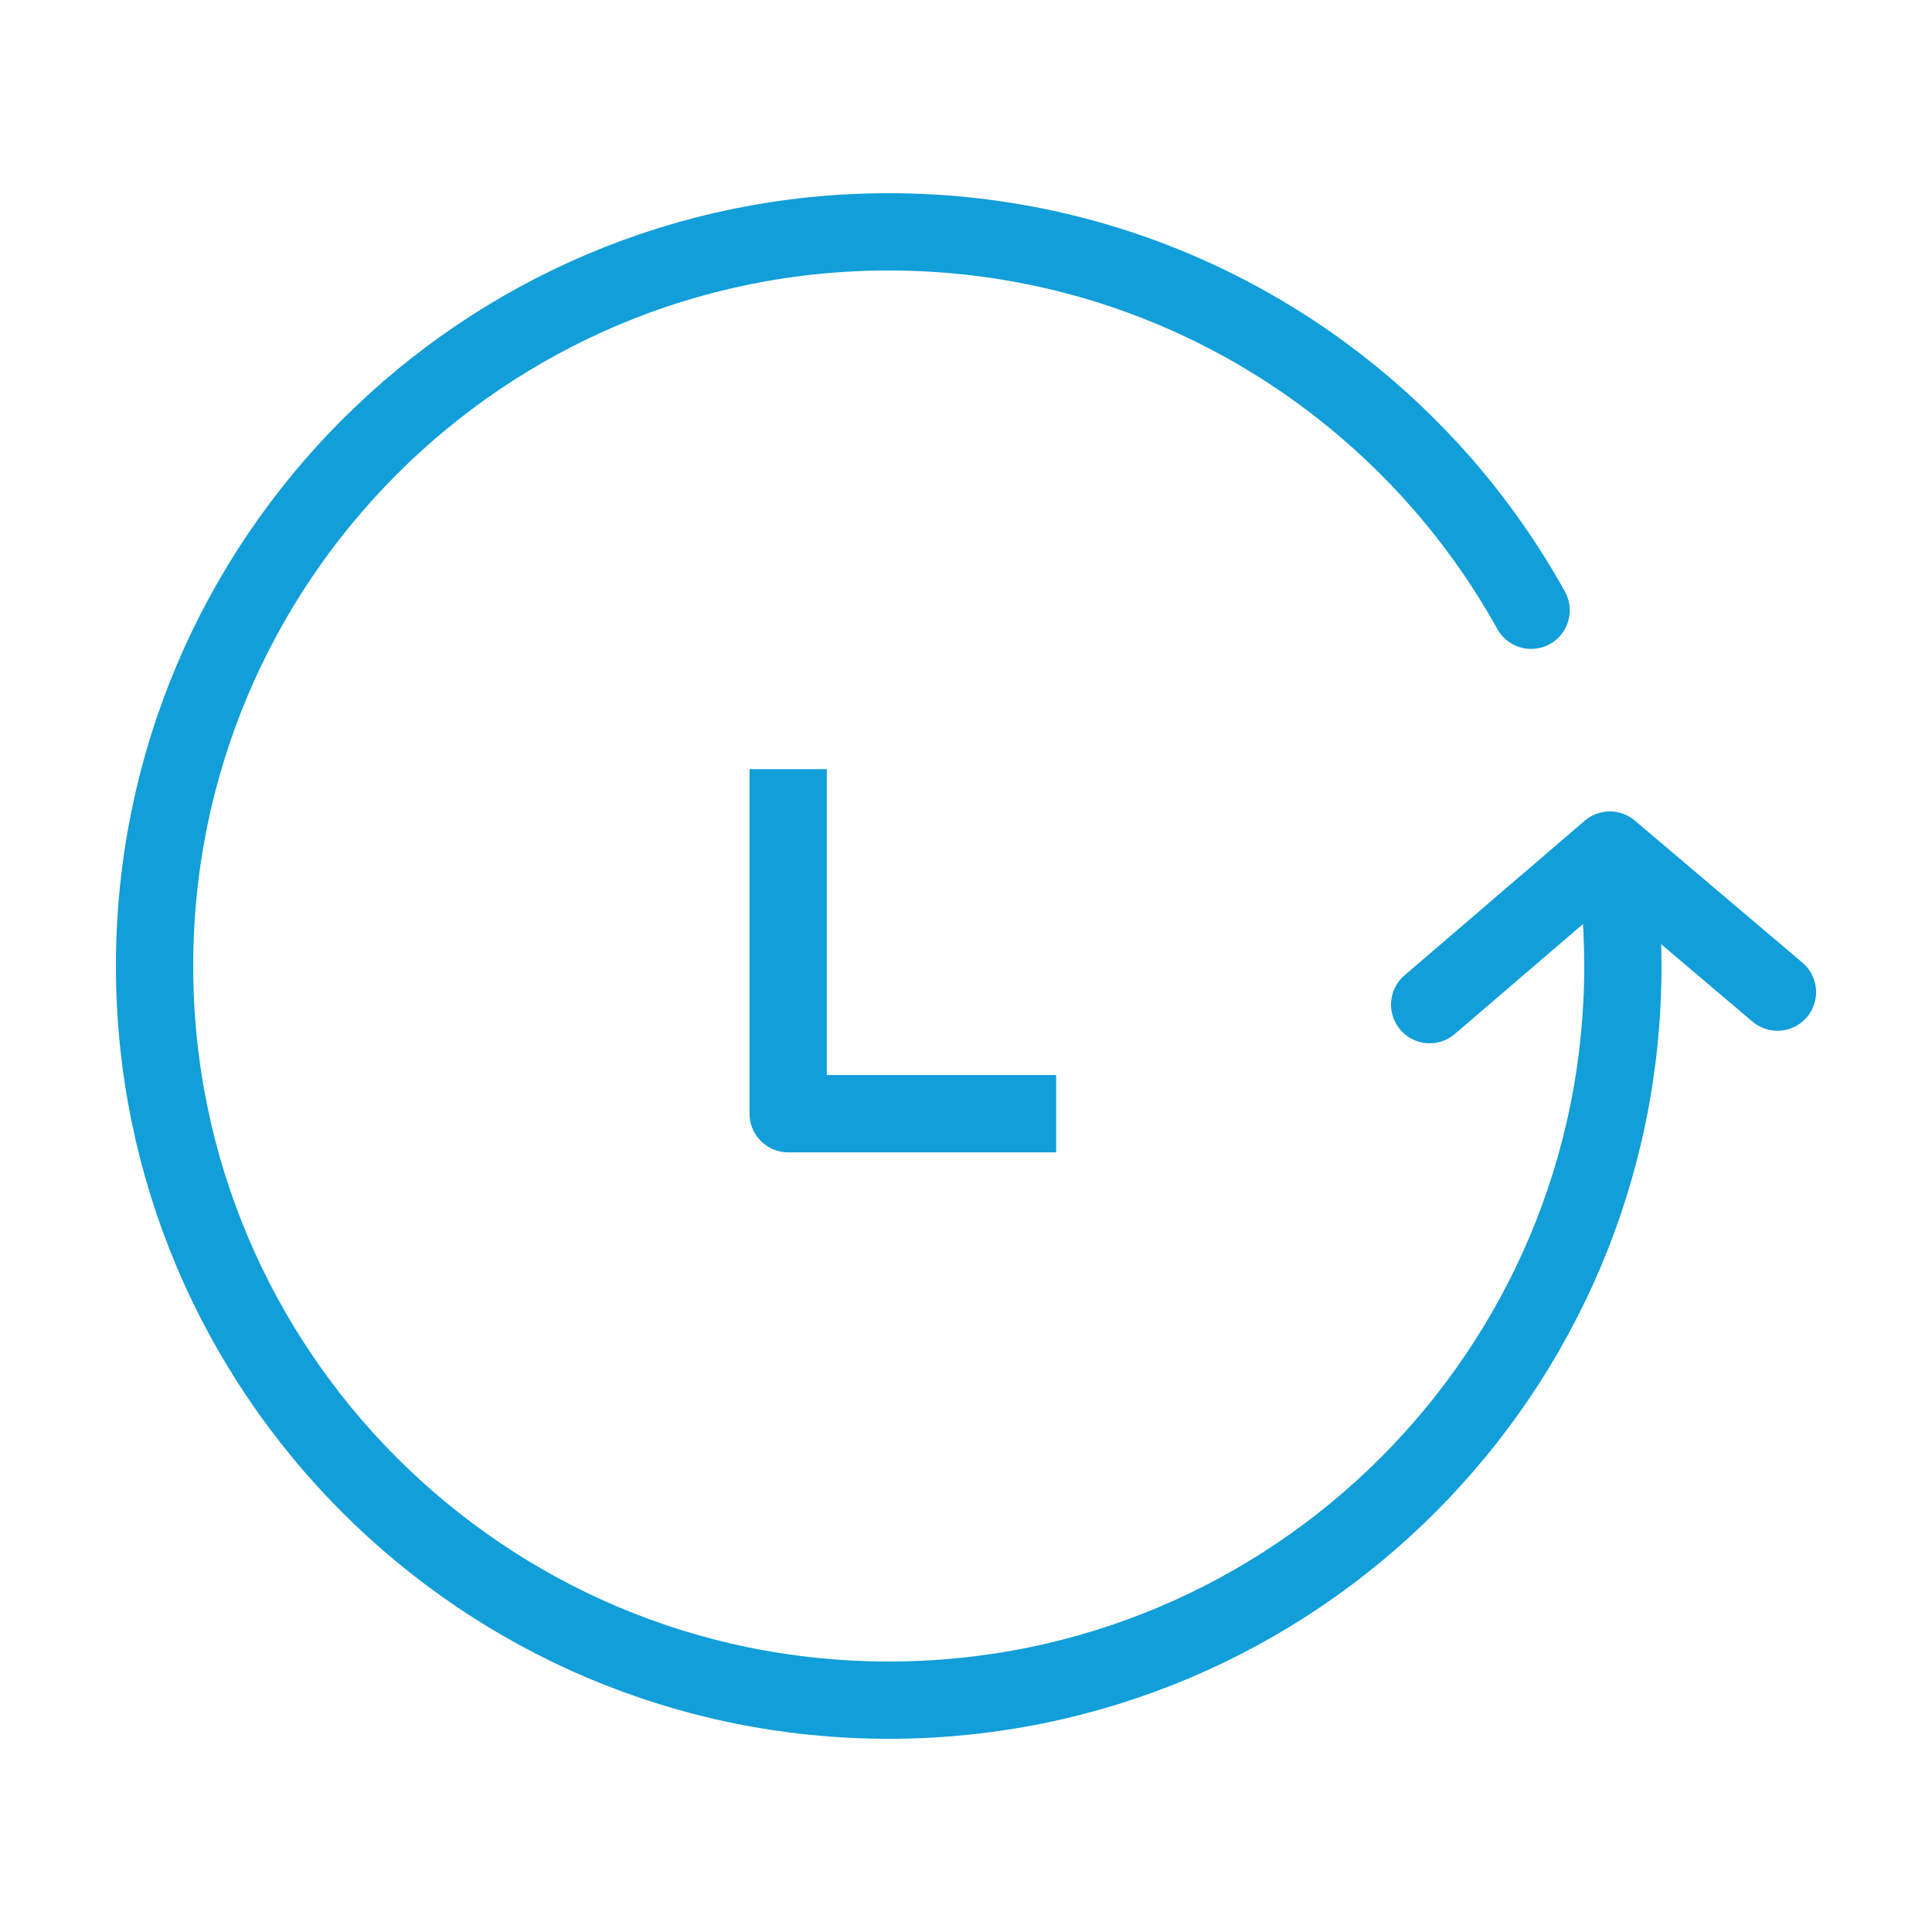 <svg xmlns="http://www.w3.org/2000/svg" width="50" height="50" viewBox="0 0 50 50" fill="none"><path d="M46 25.676L41.663 22L37 26" stroke="#119ED9" stroke-width="2" stroke-linecap="round" stroke-linejoin="round"></path><path d="M39.625 15.794C38.976 14.626 38.208 13.532 37.337 12.531C35.668 10.614 33.621 9.035 31.312 7.91C28.802 6.687 25.981 6 23 6C12.507 6 4 14.507 4 25C4 35.493 12.507 44 23 44C33.493 44 42 35.493 42 25C42 24.399 41.972 23.805 41.918 23.219" stroke="#119ED9" stroke-width="2" stroke-linecap="round" stroke-linejoin="round"></path><path d="M20.398 19.906V28.822H27.333" stroke="#119ED9" stroke-width="2" stroke-linejoin="round"></path></svg>